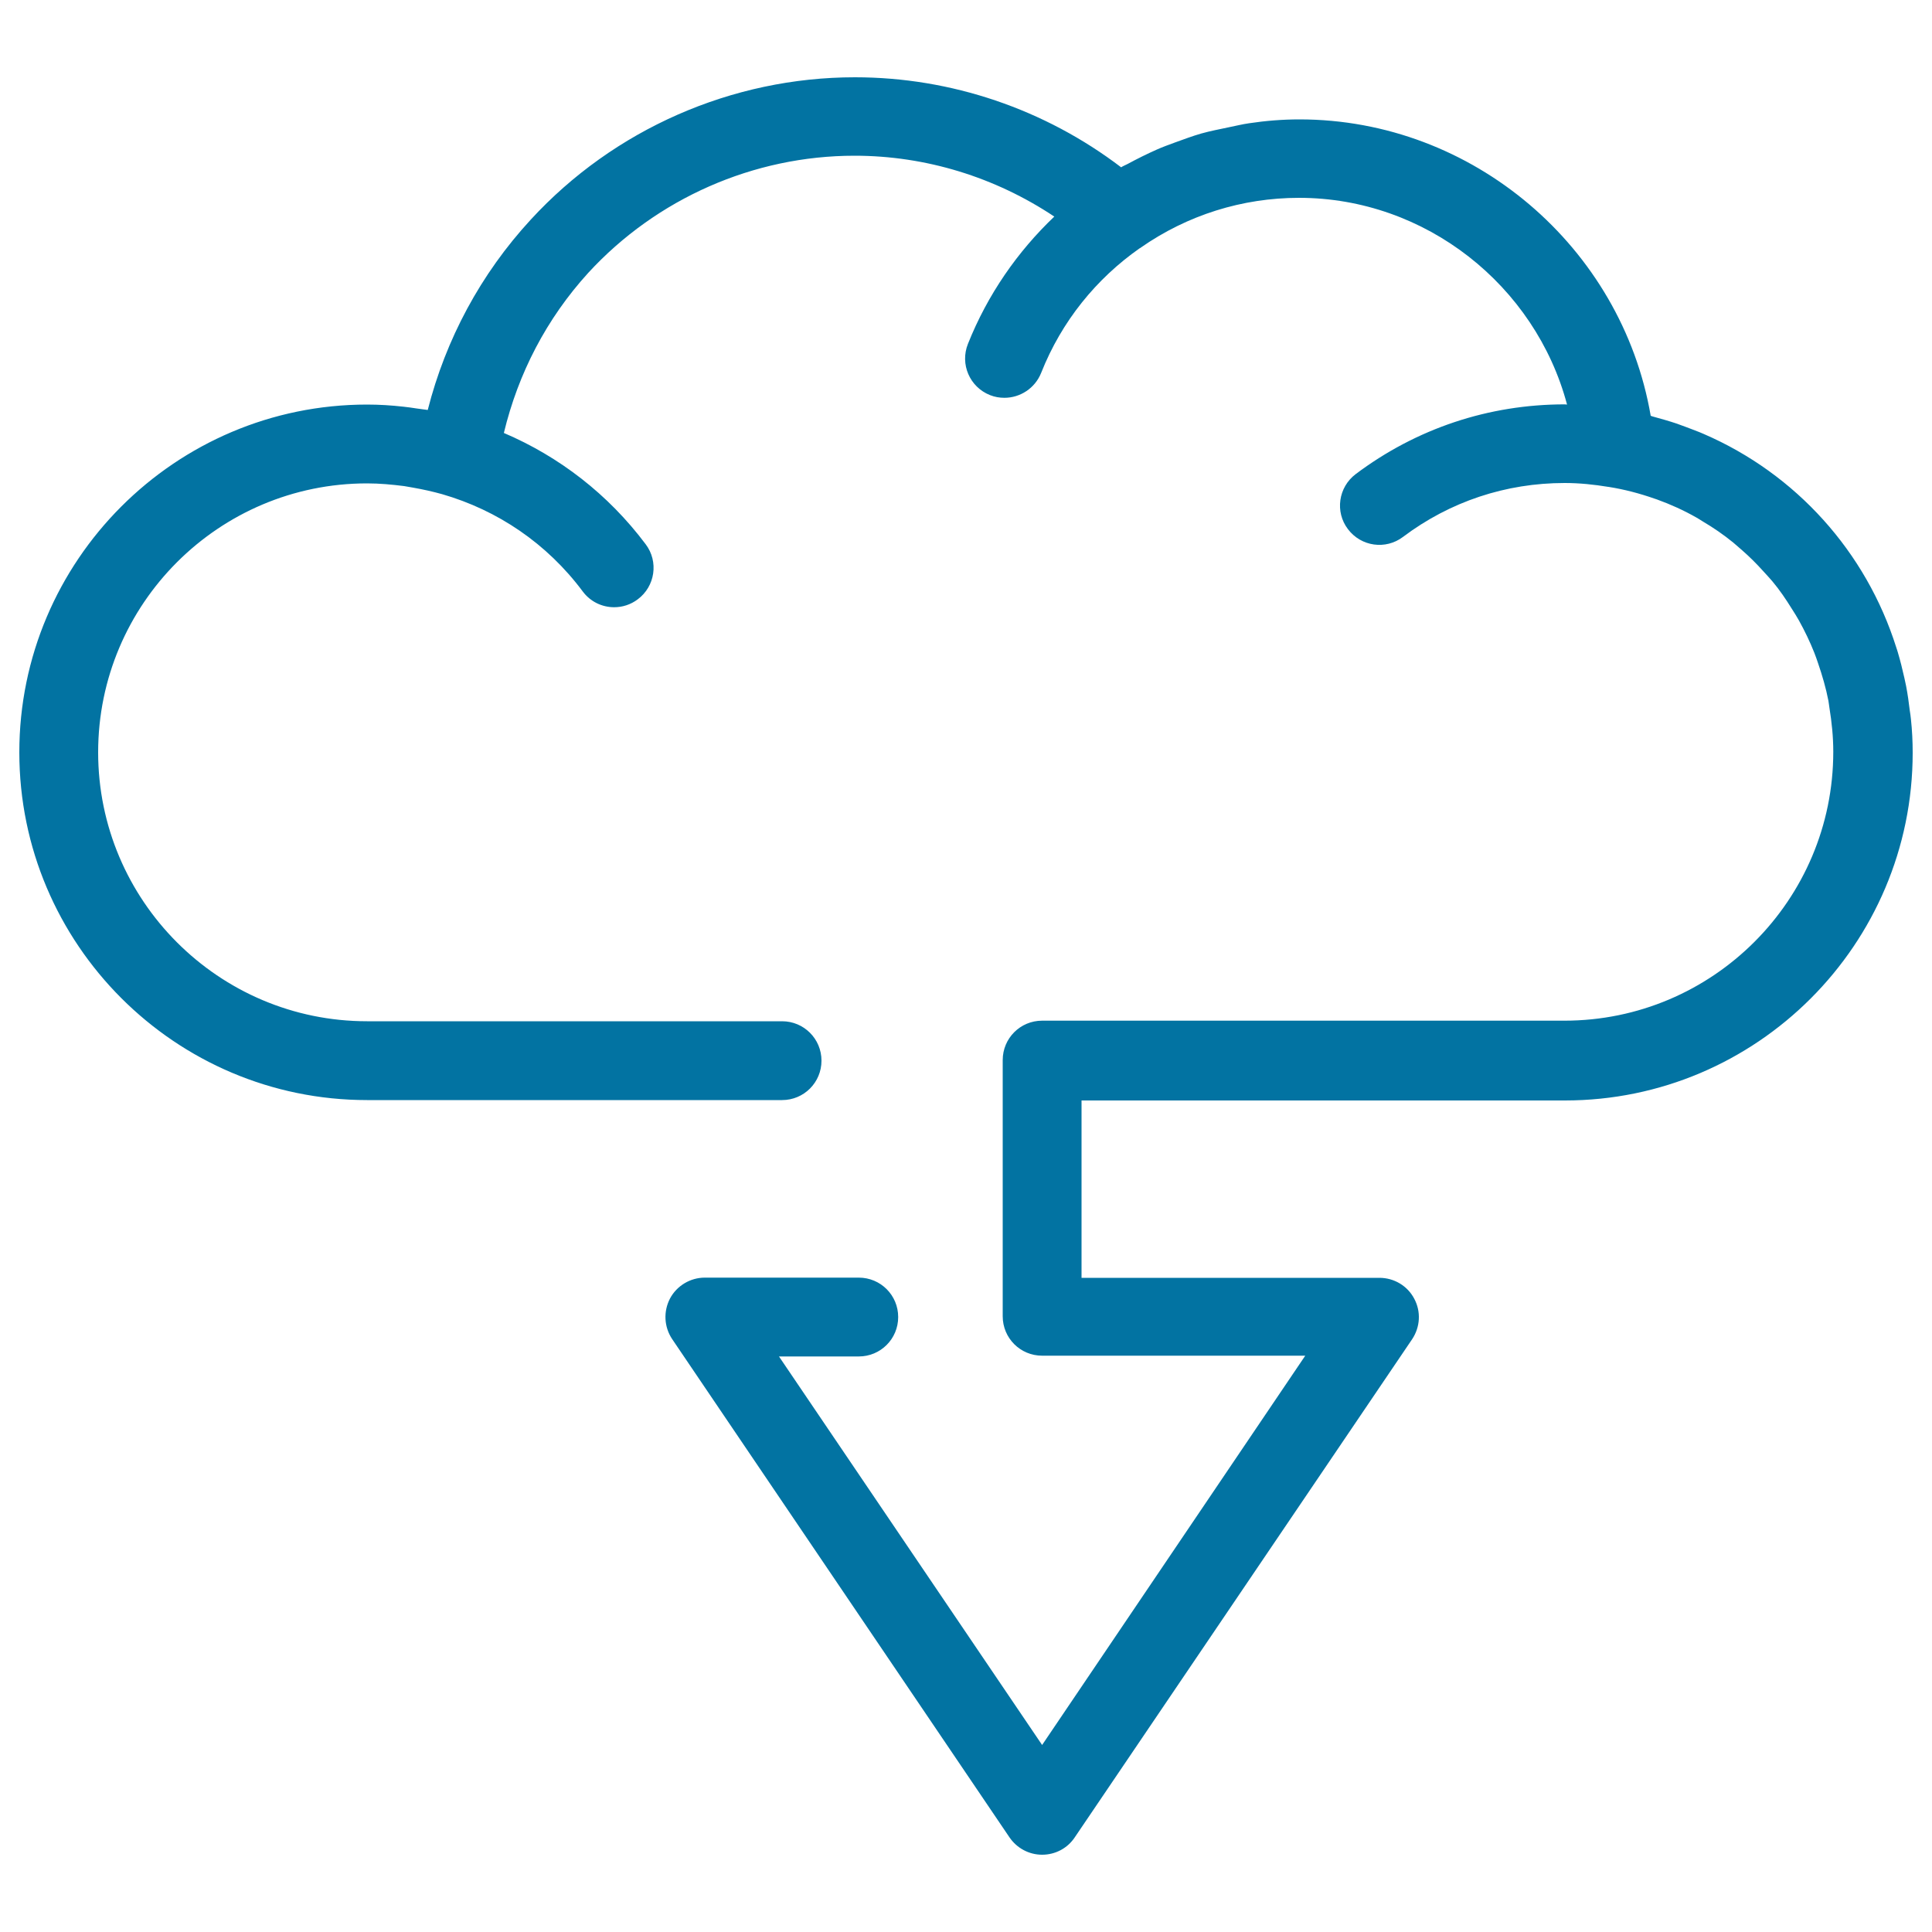 <svg xmlns="http://www.w3.org/2000/svg" viewBox="0 0 1000 1000" style="fill:#0273a2">
<title>Cloud With Down Arrow SVG icon</title>
<path d="M989.1,372.3c-0.1-1.5-0.4-3-0.6-4.5c-0.5-4.3-1.1-8.5-1.9-12.7c-0.3-1.4-0.6-2.8-0.9-4.2c-1-4.5-2.1-8.9-3.4-13.3c-0.3-0.9-0.5-1.7-0.8-2.5c-15.6-49.4-51.8-89.8-99.7-110.5c-2.9-1.3-5.9-2.3-8.9-3.5c-1.8-0.7-3.5-1.3-5.2-1.9c-3.9-1.3-7.8-2.4-11.8-3.5c-0.5-0.1-1-0.3-1.5-0.5C839.4,128,762.4,61.8,672.6,61.8c-8.8,0-17.5,0.7-26.1,2c-3.6,0.5-7,1.4-10.6,2.1c-4.7,1-9.5,1.9-14.1,3.2c-4.6,1.3-9,3-13.5,4.6c-3.2,1.2-6.4,2.3-9.5,3.7c-5.2,2.3-10.2,4.8-15.2,7.5c-1.1,0.6-2.3,1-3.3,1.7C540.8,56.5,492.3,40,442.5,40c-63.6,0-124.8,26.9-167.8,73.7c-25.9,28.1-44,61.9-53.3,98.5c-2-0.3-4-0.5-5.9-0.8c-2.2-0.3-4.4-0.7-6.7-0.9c-6.2-0.7-12.5-1.1-18.8-1.1c-99.3,0-180,80.8-180,180c0,99.3,80.8,180,180,180h214.8c11.3,0,20.4-9.1,20.4-20.4c0-11.3-9.1-20.4-20.4-20.4H190c-76.8,0-139.2-62.5-139.2-139.2c0-76.8,62.4-139.2,139.2-139.2c6.5,0,12.9,0.6,19.2,1.4c1.5,0.2,3.1,0.6,4.6,0.8c5.1,0.9,10.1,2,15.1,3.4c28.7,8.3,54.2,25.5,72.7,50.3c4,5.4,10.1,8.2,16.3,8.2c4.2,0,8.5-1.3,12.2-4.1c9-6.7,10.9-19.5,4.1-28.5c-19.4-25.9-44.8-45.4-73.4-57.6c7.4-30.8,22.1-59.2,43.7-82.9c35.4-38.5,85.6-60.6,137.8-60.6c36.9,0,72.8,11.1,103.4,31.5c-19,18.1-34.5,40.3-44.7,65.9c-4.2,10.5,0.9,22.3,11.4,26.5c2.5,1,5,1.4,7.5,1.4c8.1,0,15.8-4.9,19-12.9c10.6-26.8,28.6-48.8,51-64.5c0.2-0.1,0.4-0.1,0.5-0.3c24.2-16.9,52.6-25.8,82-25.8c65.5,0,122.3,45.4,138.7,107c-0.4,0-0.8-0.1-1.2-0.1c-39.4,0-76.8,12.5-108.2,36.1c-9,6.8-10.8,19.6-4,28.5c6.8,9,19.5,10.8,28.5,4c24.3-18.3,53.2-27.9,83.7-27.9c7.7,0,15.2,0.8,22.5,2c0,0,0.1,0,0.1,0c8.3,1.3,16.2,3.4,23.9,6.1c0.4,0.1,0.8,0.3,1.2,0.4c7.2,2.6,14,5.7,20.5,9.4c1.1,0.6,2.1,1.3,3.1,1.9c5.6,3.3,11,7,16,11.1c1.5,1.3,3,2.6,4.5,3.9c3.9,3.4,7.6,7.1,11.1,11c1.5,1.7,3.1,3.3,4.5,5c3.8,4.5,7.1,9.4,10.2,14.4c1.2,1.9,2.5,3.9,3.6,5.9c3,5.4,5.7,11,8,16.8c0.7,1.8,1.3,3.5,1.9,5.3c2.2,6.4,4.1,12.9,5.4,19.6c0.2,1.1,0.3,2.3,0.5,3.5c1.2,7.4,2,15,2,22.8c0,76.8-62.4,139.2-139.2,139.2H539.4c-11.3,0-20.4,9.1-20.4,20.4v132.6c0,11.3,9.1,20.4,20.4,20.4h136.2L539.4,903.2L403.2,702.1h41.3c11.3,0,20.4-9.1,20.4-20.4c0-11.3-9.1-20.4-20.4-20.4h-79.7c-7.5,0-14.5,4.2-18,10.8c-3.5,6.7-3.1,14.7,1.1,21L522.5,951c3.8,5.6,10.1,9,16.9,9c6.8,0,13.1-3.3,16.9-9l174.6-257.8c4.2-6.3,4.7-14.3,1.1-21c-3.5-6.7-10.5-10.8-18-10.8H559.8v-91.8H810c99.3,0,180-80.8,180-180C990,383.7,989.7,377.9,989.1,372.3z"/>
</svg>
